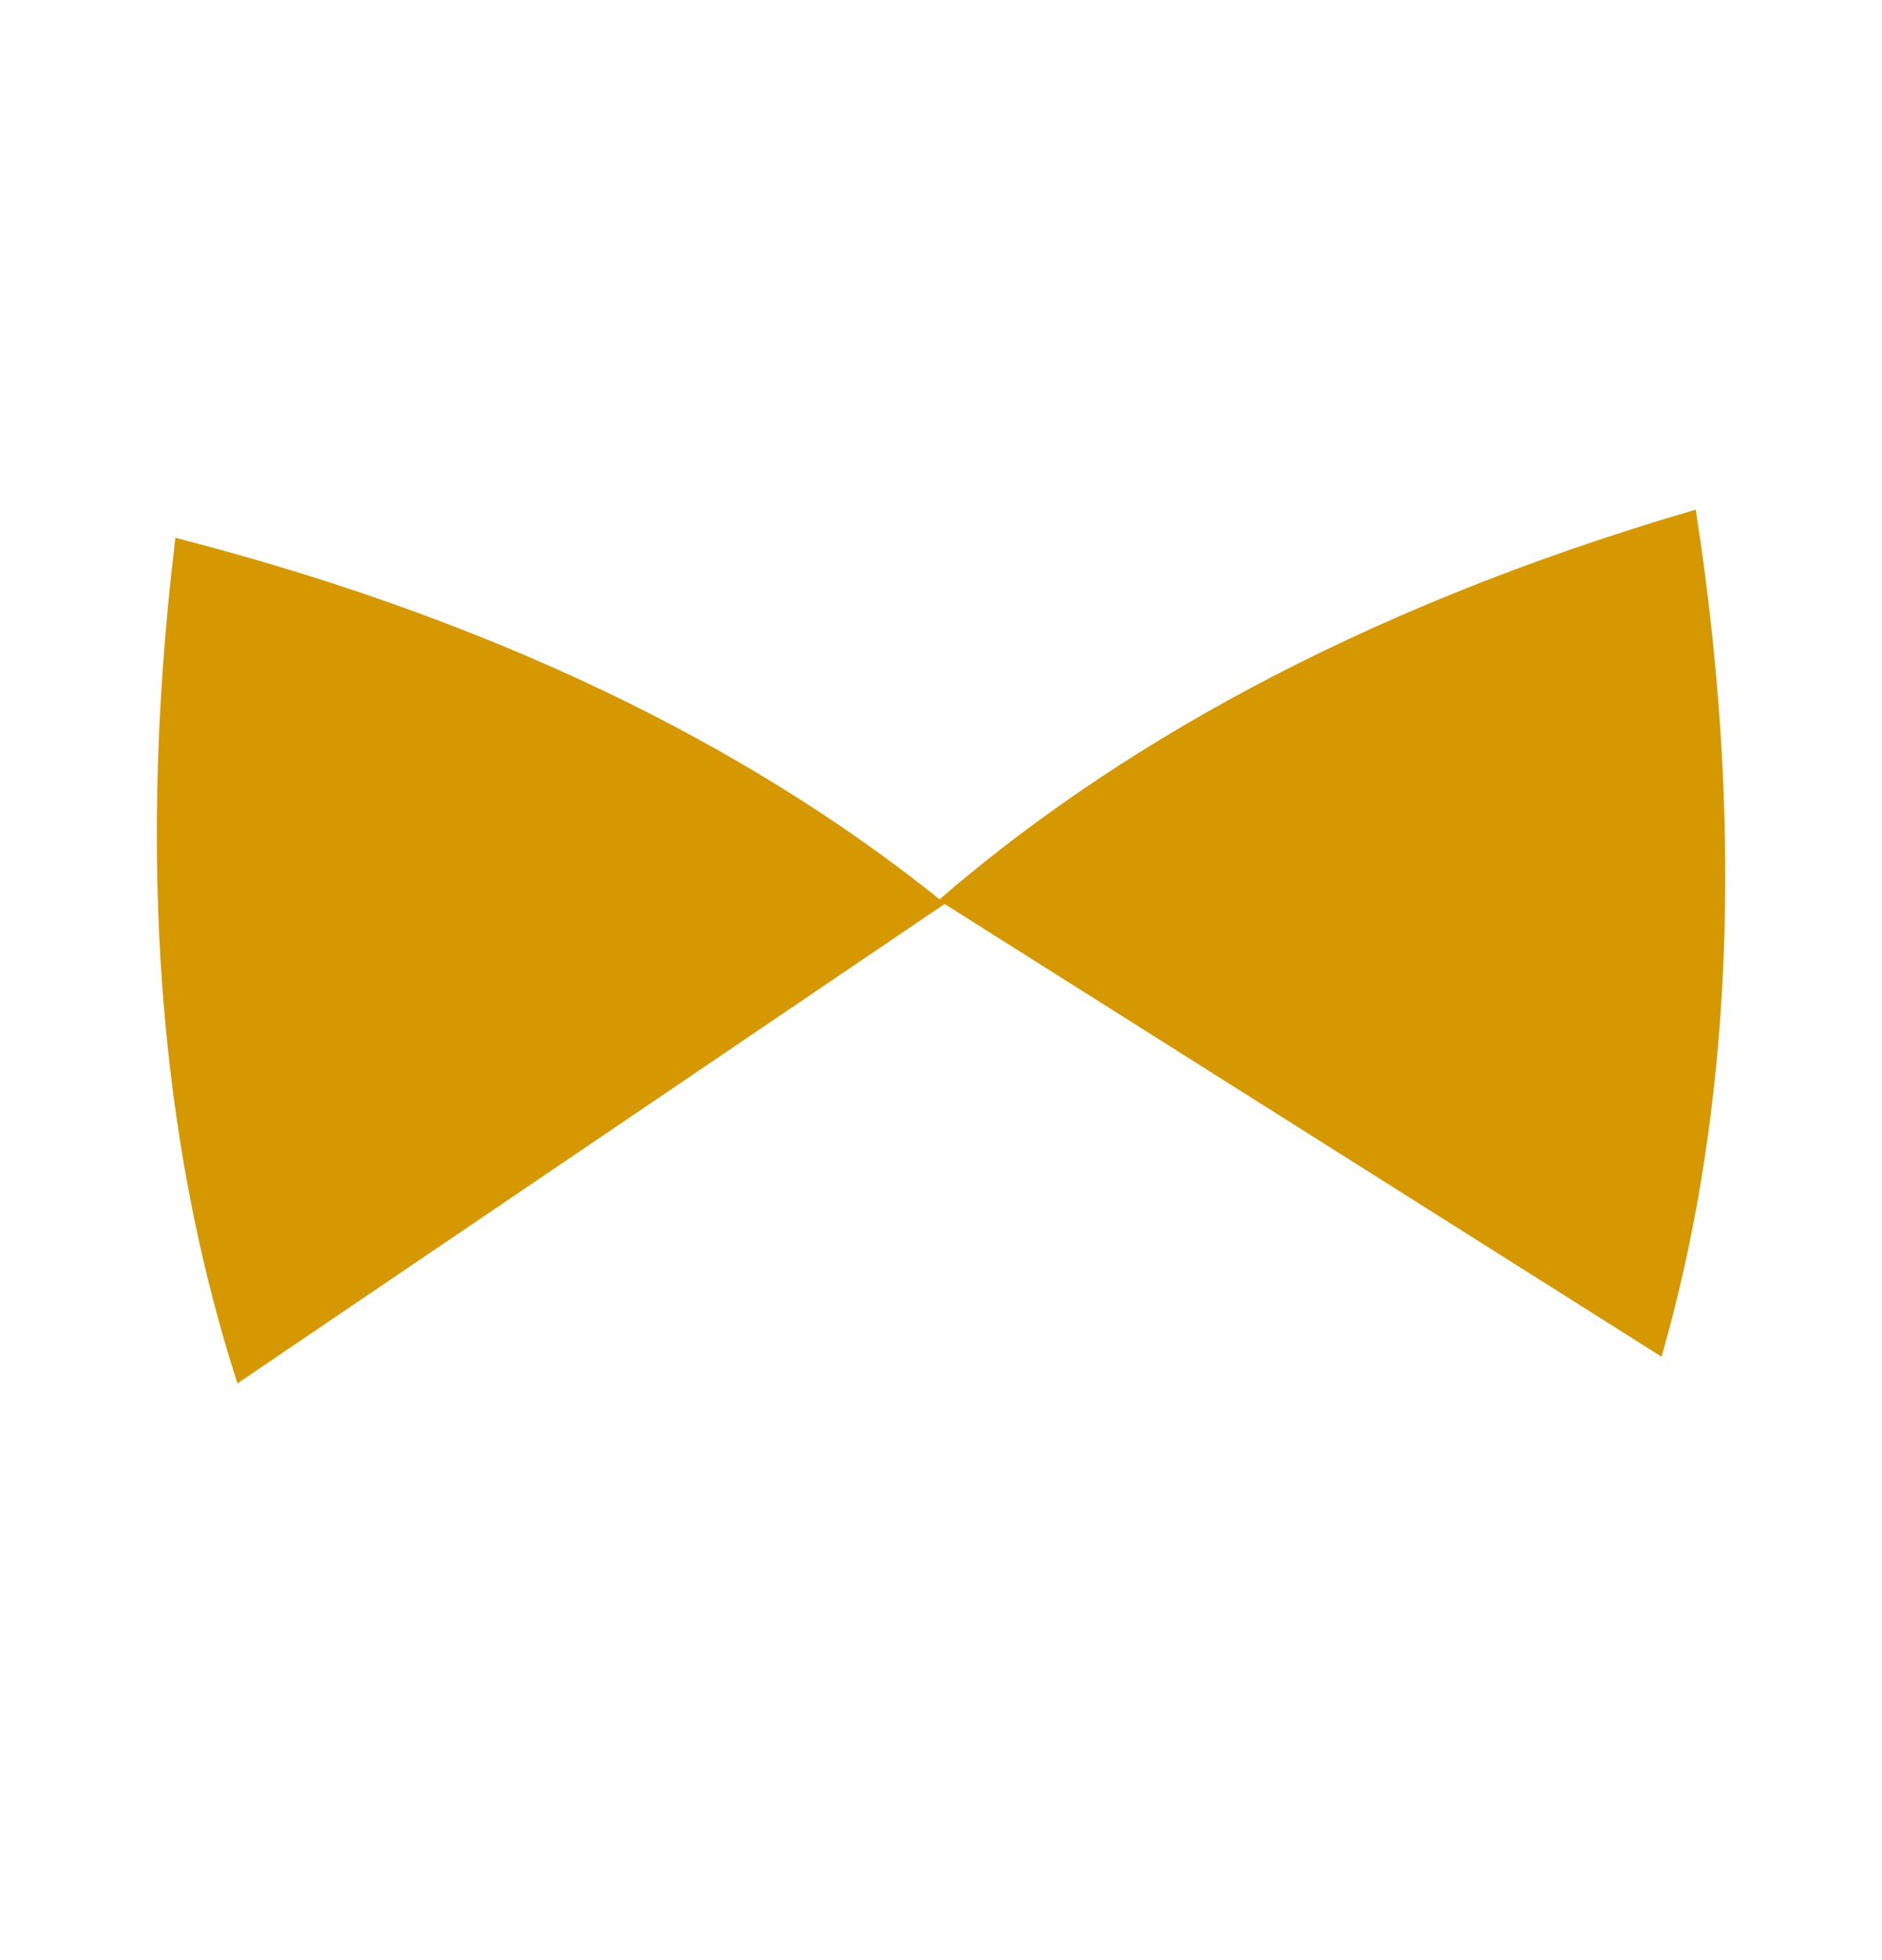 <?xml version="1.0" encoding="UTF-8"?> <svg xmlns="http://www.w3.org/2000/svg" width="24" height="25" viewBox="0 0 24 25" fill="none"><path d="M12.051 11.526C9.854 9.745 6.712 8.011 2.237 6.859C1.683 11.421 2.162 14.96 3.028 17.644" fill="#D59800"></path><path d="M21.189 17.304C21.966 14.595 22.329 11.041 21.625 6.5C17.19 7.795 14.107 9.631 11.969 11.481" fill="#D59800"></path></svg> 